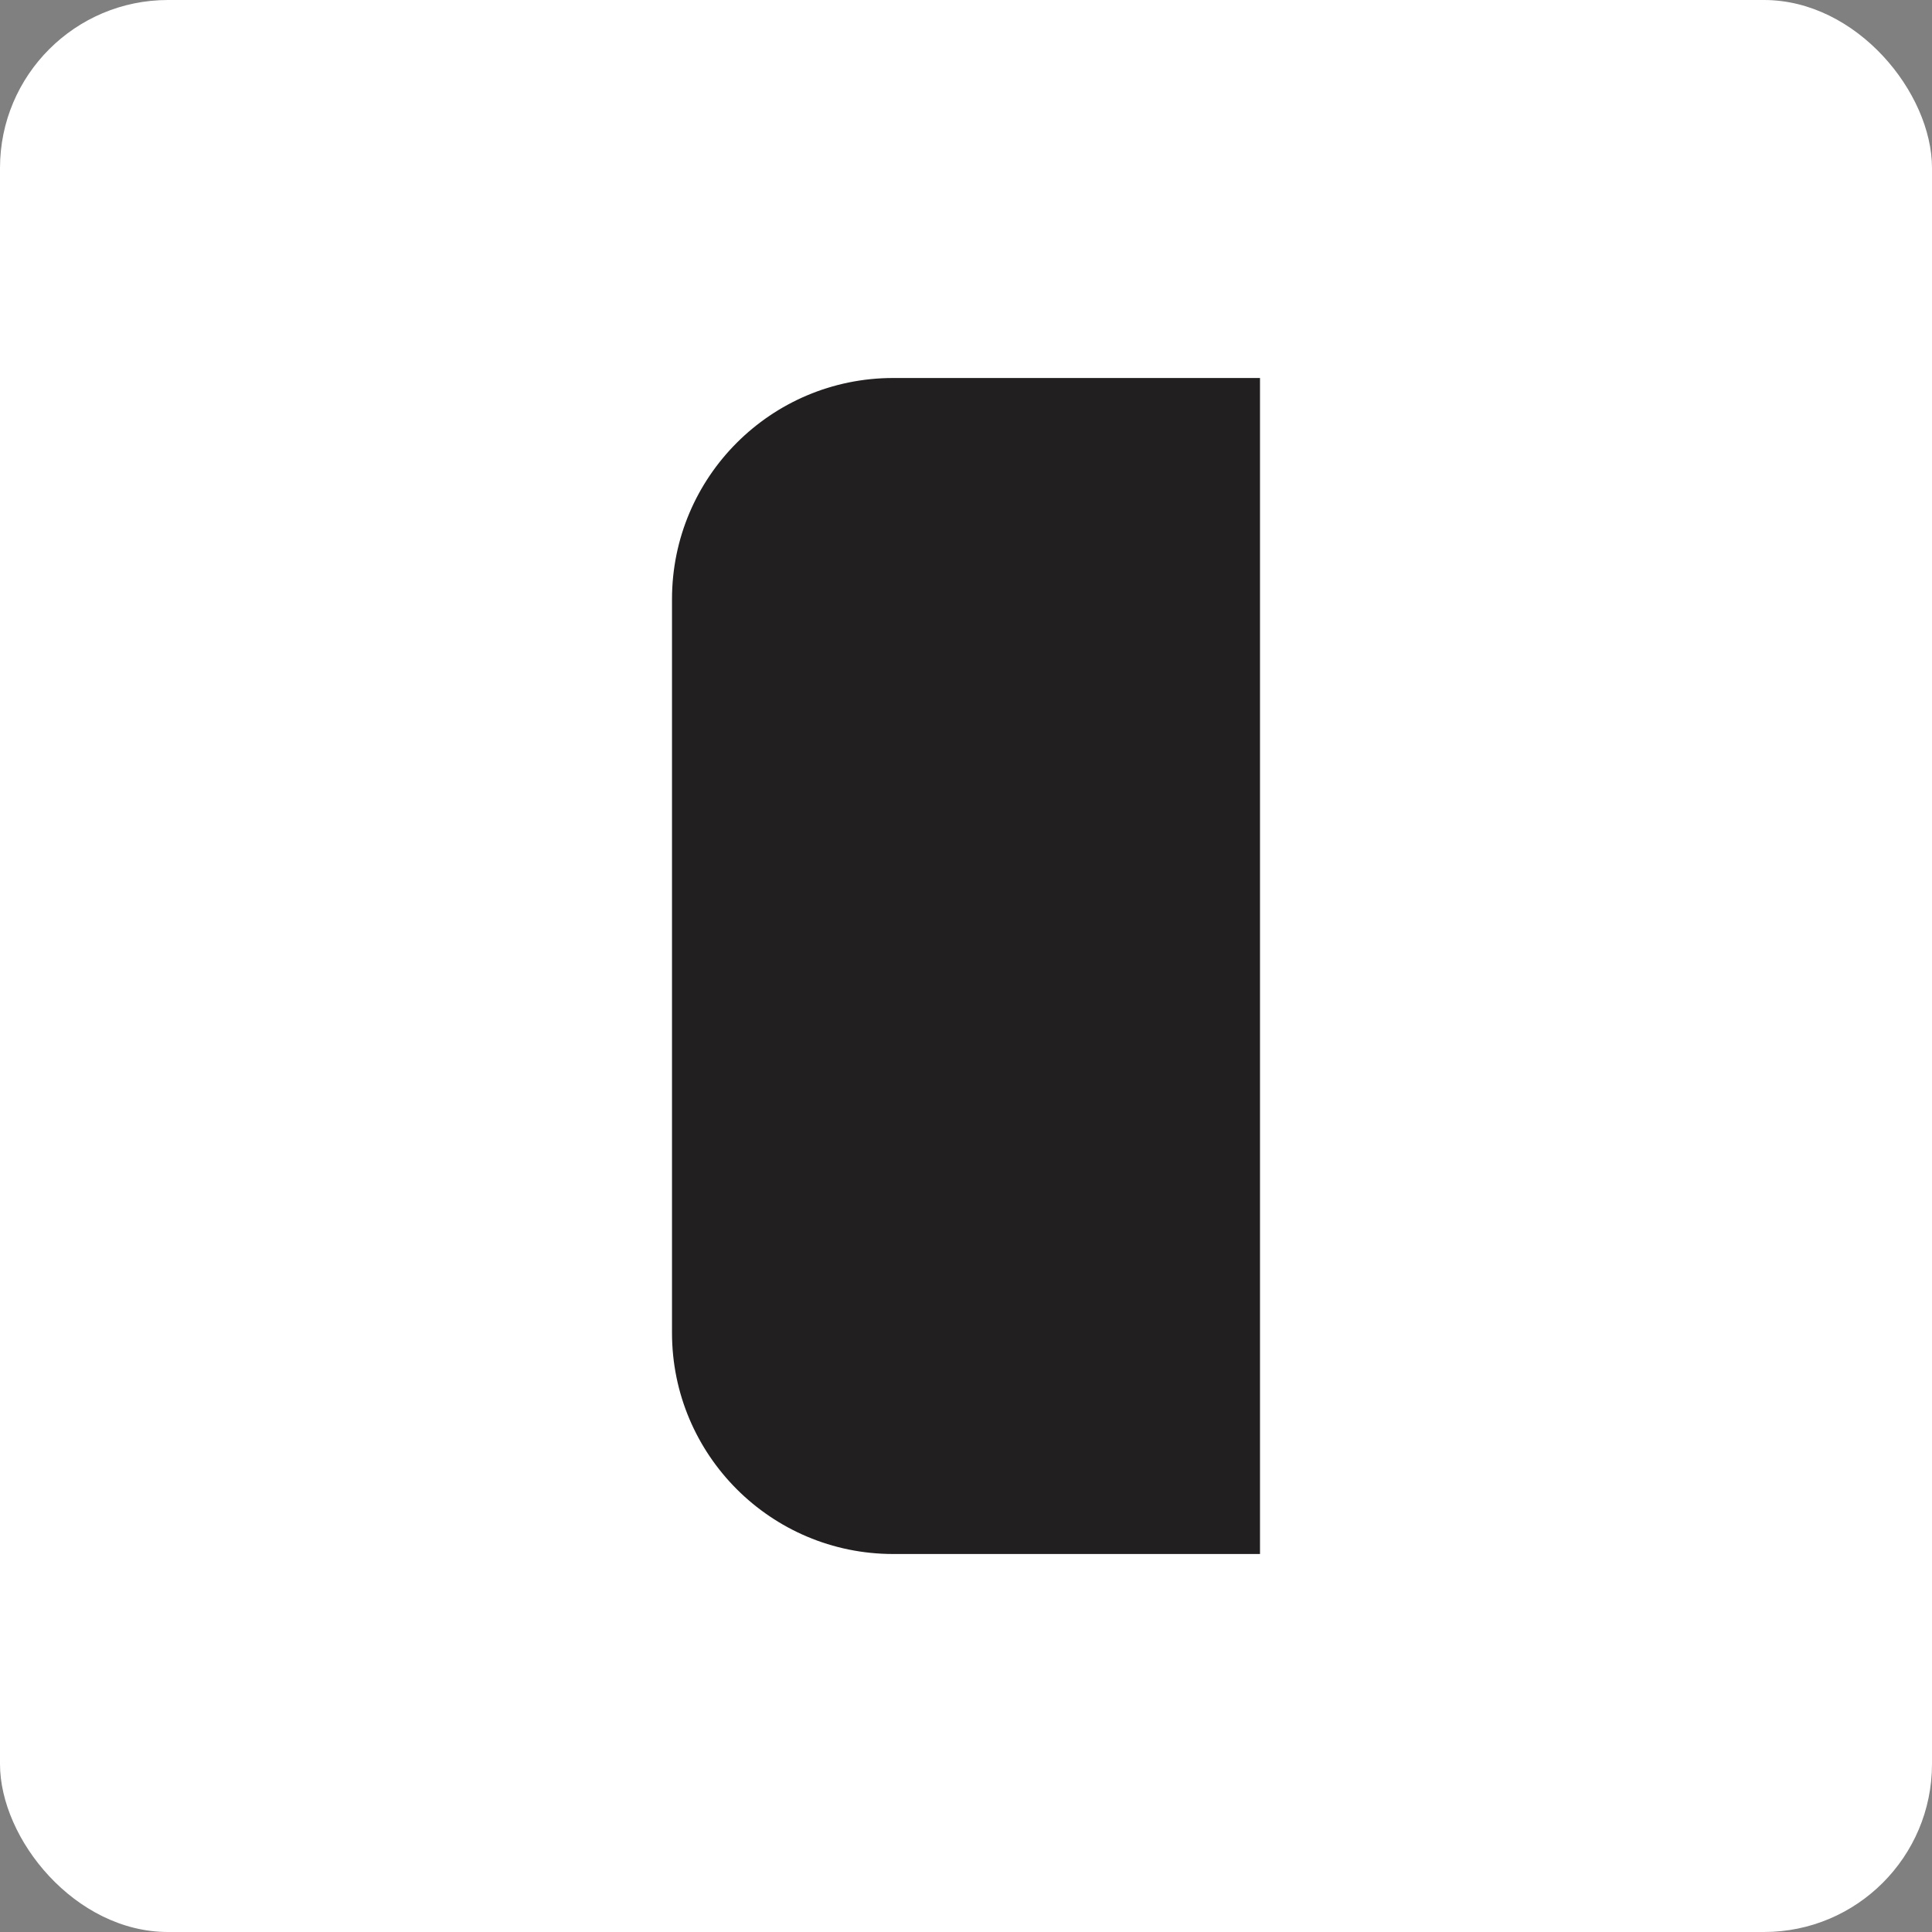 <?xml version="1.0" encoding="UTF-8"?>
<svg width="46px" height="46px" viewBox="0 0 46 46" version="1.1" xmlns="http://www.w3.org/2000/svg" xmlns:xlink="http://www.w3.org/1999/xlink">
    <rect x="0" y="0" width="46" height="46" fill="#808080" stroke="none"/>
    <g id="Page-12" stroke="none" stroke-width="1" fill="none" fill-rule="evenodd">
        <g id="moleskinestudio">
            <rect id="bg" fill="#FFFFFF" fill-rule="nonzero" x="0" y="0" width="46" height="46" rx="4"></rect>
            <path d="M21.266,9 L30,9 L30,9 L30,37 L21.266,37 C18.358,37 16,34.642 16,31.734 L16,14.266 C16,11.358 18.358,9 21.266,9 Z" id="Rectangle" fill="#211F1F"></path>
        </g>
    </g>
</svg>